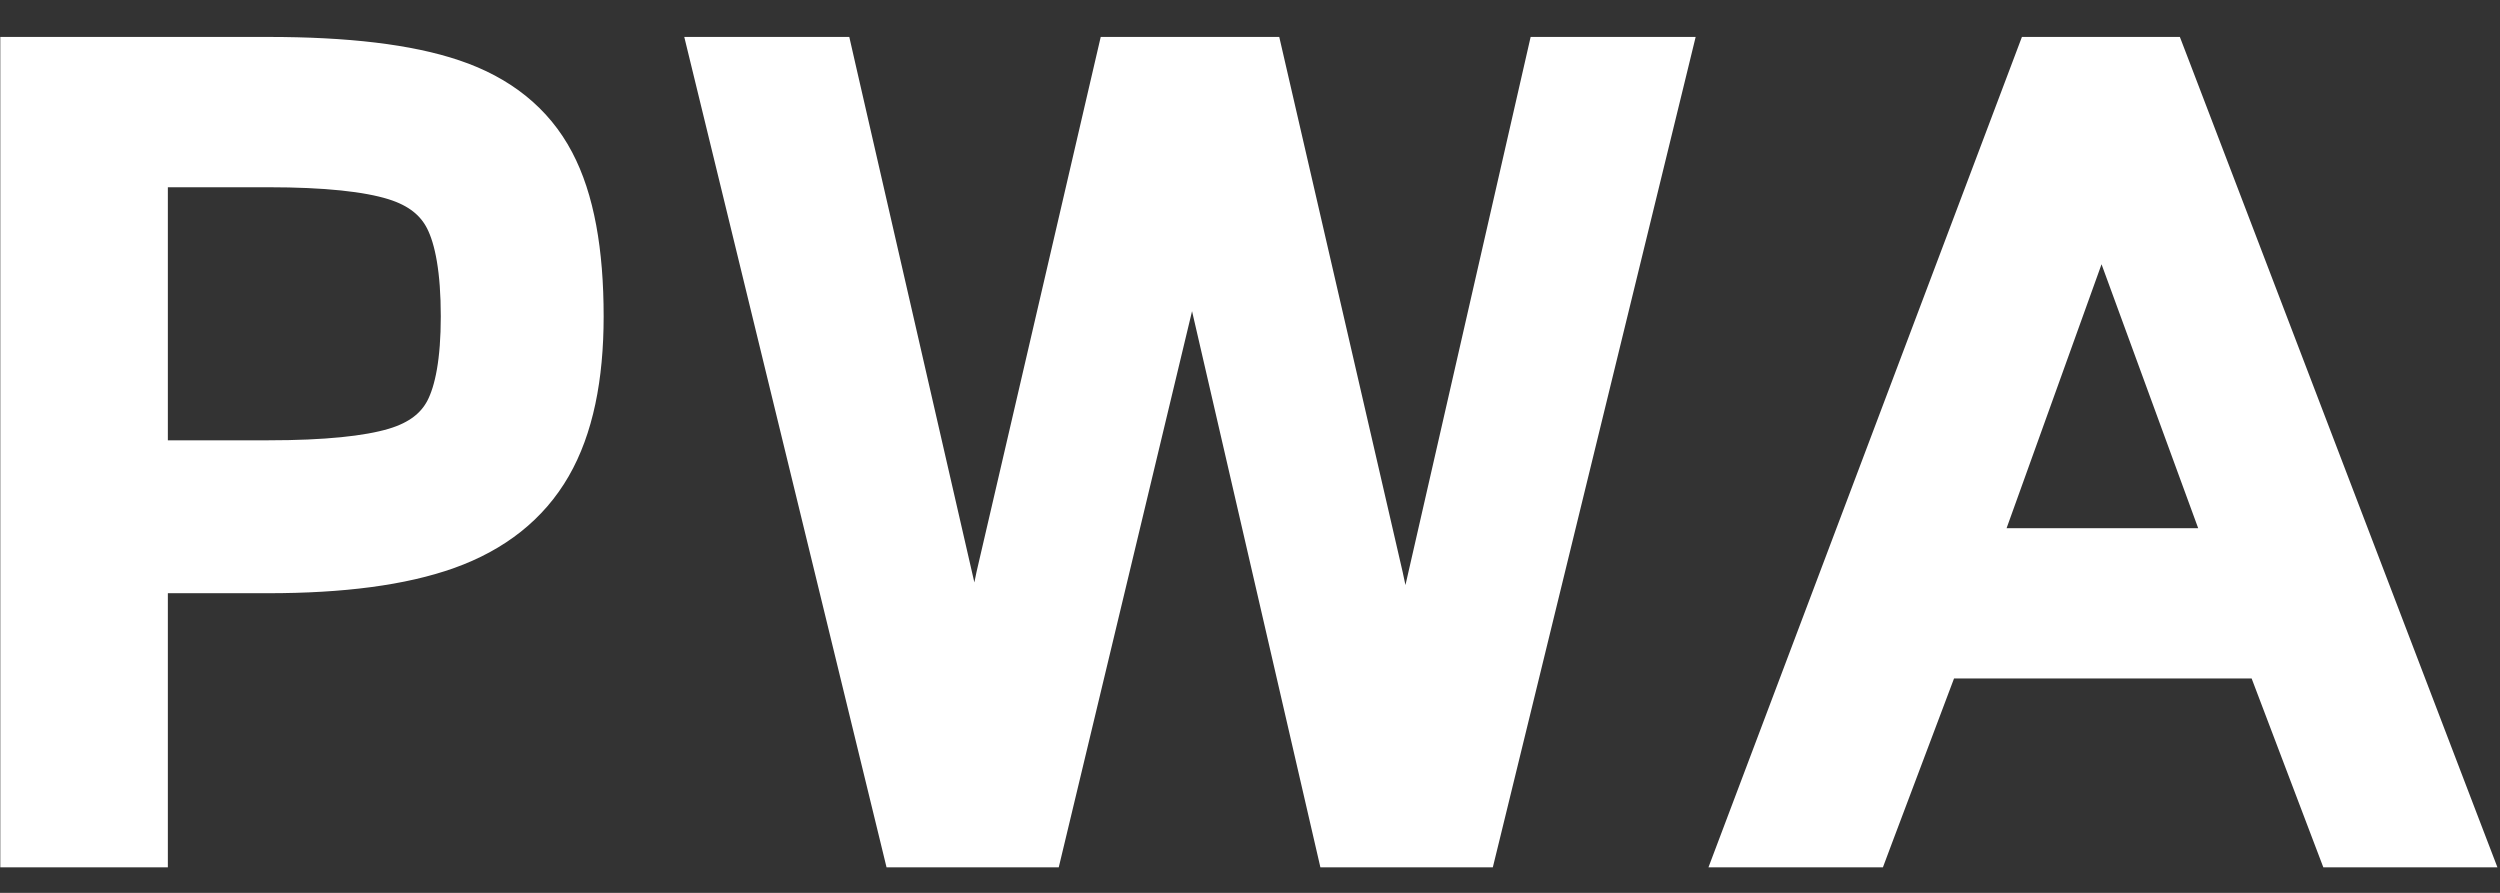 <svg width="98" height="35" viewBox="0 0 98 35" fill="none" xmlns="http://www.w3.org/2000/svg">
<rect x="0" y="0" width="98" height="35" fill="#333333" stroke="none"/>
<path d="M1.512 2.198H0.762V2.948V32.5V33.25H1.512H5.08H5.83V32.5V22.504H10.515C13.4 22.504 15.759 22.2 17.555 21.558C19.379 20.905 20.763 19.823 21.644 18.293C22.513 16.784 22.913 14.798 22.913 12.402C22.913 9.862 22.553 7.806 21.76 6.31C20.945 4.761 19.588 3.69 17.768 3.078C16 2.479 13.567 2.198 10.515 2.198H1.512ZM28.733 2.198H27.778L28.004 3.126L35.203 32.678L35.342 33.25H35.931H40.32H40.911L41.049 32.675L46.742 8.923L52.222 32.669L52.356 33.25H52.953H57.341H57.93L58.07 32.678L65.289 3.126L65.515 2.198H64.56H61.197H60.599L60.466 2.781L55.069 26.411L54.26 22.623L54.258 22.611L49.684 2.78L49.55 2.198H48.954H44.339H43.744L43.609 2.779L39.015 22.569L39.013 22.578L39.011 22.587L38.235 26.36L32.827 2.781L32.694 2.198H32.096H28.733ZM80.297 2.198H79.778L79.595 2.683L68.439 32.235L68.056 33.25H69.141H72.771H73.29L73.472 32.764L76.079 25.847H88.782L91.408 32.766L91.592 33.25H92.109H95.719H96.809L96.419 32.232L85.12 2.68L84.935 2.198H84.419H80.297ZM15.448 17.528C14.406 17.838 12.778 18.01 10.515 18.01H5.83V6.59H10.515C12.777 6.59 14.402 6.768 15.44 7.09C16.431 7.396 17.056 7.916 17.413 8.62C17.798 9.378 18.029 10.61 18.029 12.402C18.029 14.139 17.798 15.326 17.418 16.054C17.064 16.728 16.443 17.232 15.448 17.528ZM77.591 21.455L82.374 8.161L87.242 21.455H77.591Z" fill="white" stroke="white" stroke-width="1.5"/>
</svg>
